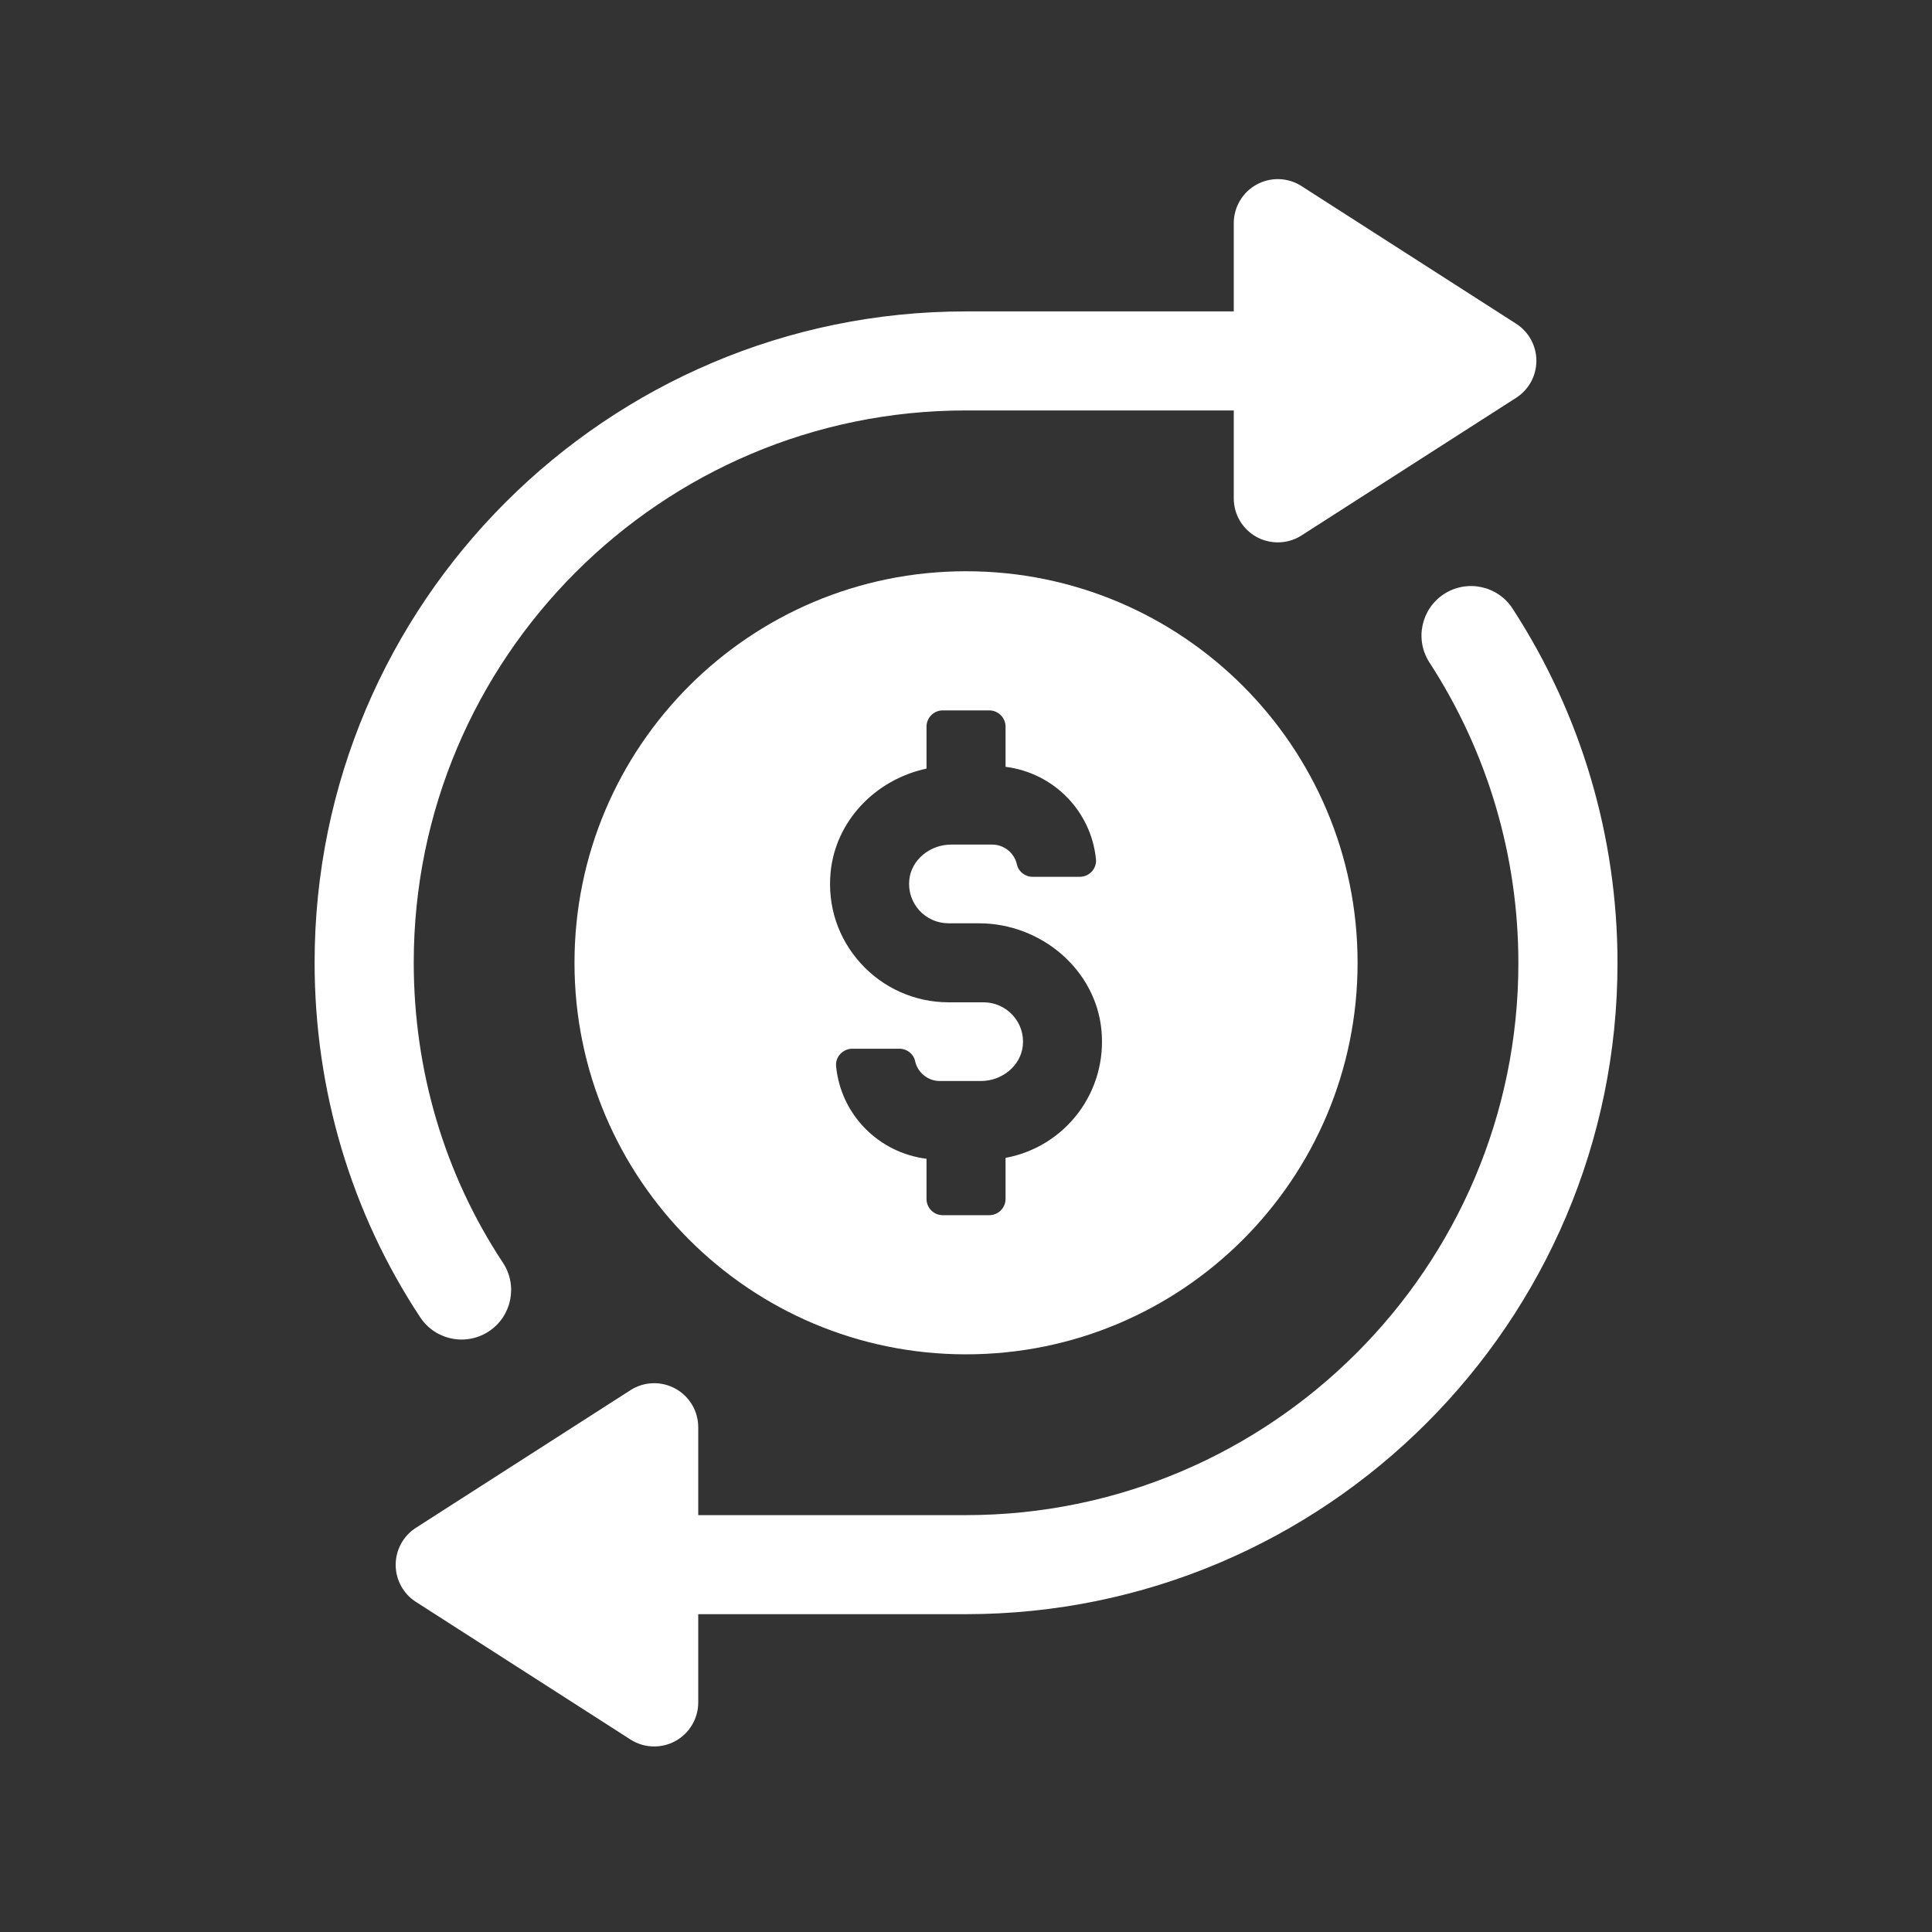 <svg xmlns="http://www.w3.org/2000/svg" xmlns:xlink="http://www.w3.org/1999/xlink" width="400" zoomAndPan="magnify" viewBox="0 0 300 300" height="400" preserveAspectRatio="xMidYMid meet" version="1.0"><rect x="0" y="0" width="300" height="300" fill="#333333" stroke="none"/><defs><clipPath id="955df17194"><path d="M 48.695 27.453 L 239 27.453 L 239 209 L 48.695 209 Z M 48.695 27.453 " clip-rule="nonzero"/></clipPath><clipPath id="4055c2c4d4"><path d="M 61 91 L 251.195 91 L 251.195 271.203 L 61 271.203 Z M 61 91 " clip-rule="nonzero"/></clipPath></defs><g clip-path="url(#955df17194)"><path fill="#ffffff" d="M 71.684 208.004 C 73.137 208.004 74.613 207.594 75.914 206.73 C 79.461 204.391 80.438 199.617 78.094 196.074 C 69.027 182.359 64.246 166.242 64.246 149.457 C 64.246 102.191 102.695 63.734 149.965 63.734 L 191.578 63.734 L 191.578 77.387 C 191.578 79.887 192.938 82.184 195.133 83.387 C 196.16 83.941 197.289 84.219 198.414 84.219 C 199.699 84.219 200.984 83.863 202.102 83.141 L 235.422 61.773 C 237.387 60.516 238.57 58.348 238.57 56.02 C 238.57 53.691 237.383 51.52 235.422 50.266 L 202.102 28.898 C 200.008 27.547 197.328 27.453 195.133 28.652 C 192.938 29.855 191.578 32.156 191.578 34.652 L 191.578 48.355 L 149.965 48.355 C 94.215 48.355 48.852 93.711 48.852 149.457 C 48.852 169.27 54.527 188.32 65.254 204.555 C 66.734 206.797 69.188 208.004 71.684 208.004 Z M 71.684 208.004 " fill-opacity="1" fill-rule="nonzero"/></g><g clip-path="url(#4055c2c4d4)"><path fill="#ffffff" d="M 234.871 94.5 C 232.562 90.938 227.793 89.93 224.23 92.238 C 220.668 94.555 219.656 99.316 221.969 102.879 C 231 116.789 235.773 132.93 235.773 149.547 C 235.773 196.812 197.277 235.27 149.965 235.27 L 108.422 235.27 L 108.422 221.621 C 108.422 219.121 107.062 216.824 104.867 215.621 C 102.664 214.422 100 214.512 97.898 215.867 L 64.586 237.234 C 62.625 238.488 61.441 240.66 61.441 242.988 C 61.441 245.316 62.625 247.488 64.586 248.742 L 97.898 270.109 C 99.02 270.832 100.301 271.188 101.586 271.188 C 102.715 271.188 103.84 270.914 104.867 270.355 C 107.062 269.152 108.422 266.852 108.422 264.355 L 108.422 250.648 L 149.965 250.648 C 205.77 250.648 251.164 205.293 251.164 149.543 C 251.164 129.945 245.531 110.914 234.871 94.5 Z M 234.871 94.5 " fill-opacity="1" fill-rule="nonzero"/></g><path fill="#ffffff" d="M 150 88.703 C 116.422 88.703 89.207 115.922 89.207 149.504 C 89.207 183.082 116.422 210.301 150 210.301 C 183.582 210.301 210.805 183.082 210.805 149.504 C 210.805 115.922 183.582 88.703 150 88.703 Z M 156.141 179.793 L 156.141 186.168 C 156.141 187.562 155.004 188.695 153.613 188.695 L 146.395 188.695 C 145 188.695 143.867 187.562 143.867 186.168 L 143.867 179.934 C 136.414 178.988 130.578 173.102 129.828 165.574 C 129.762 164.898 129.984 164.207 130.453 163.691 C 130.941 163.156 131.633 162.844 132.355 162.844 L 139.66 162.844 C 140.836 162.844 141.859 163.652 142.098 164.766 C 142.484 166.559 144.094 167.859 145.922 167.859 L 152.312 167.859 C 155.645 167.859 158.504 165.453 158.82 162.391 C 159 160.637 158.453 158.957 157.273 157.656 C 156.113 156.375 154.461 155.637 152.738 155.637 L 147.262 155.637 C 142.102 155.637 137.137 153.438 133.66 149.594 C 130.129 145.707 128.469 140.672 128.977 135.426 C 129.746 127.578 135.809 121.086 143.867 119.348 L 143.867 112.84 C 143.867 111.445 145 110.309 146.395 110.309 L 153.613 110.309 C 155.004 110.309 156.141 111.445 156.141 112.84 L 156.141 119.07 C 163.594 120.016 169.422 125.906 170.184 133.434 C 170.25 134.109 170.02 134.789 169.559 135.305 C 169.074 135.844 168.379 136.152 167.652 136.152 L 160.348 136.152 C 159.18 136.152 158.16 135.352 157.906 134.238 C 157.52 132.449 155.91 131.148 154.086 131.148 L 147.691 131.148 C 144.359 131.148 141.508 133.551 141.195 136.609 C 141.016 138.367 141.566 140.051 142.738 141.355 C 143.898 142.637 145.547 143.367 147.266 143.367 L 151.973 143.367 C 161.754 143.367 170.125 150.637 171.027 159.914 C 171.969 169.512 165.48 178.059 156.141 179.793 Z M 156.141 179.793 " fill-opacity="1" fill-rule="nonzero"/></svg>